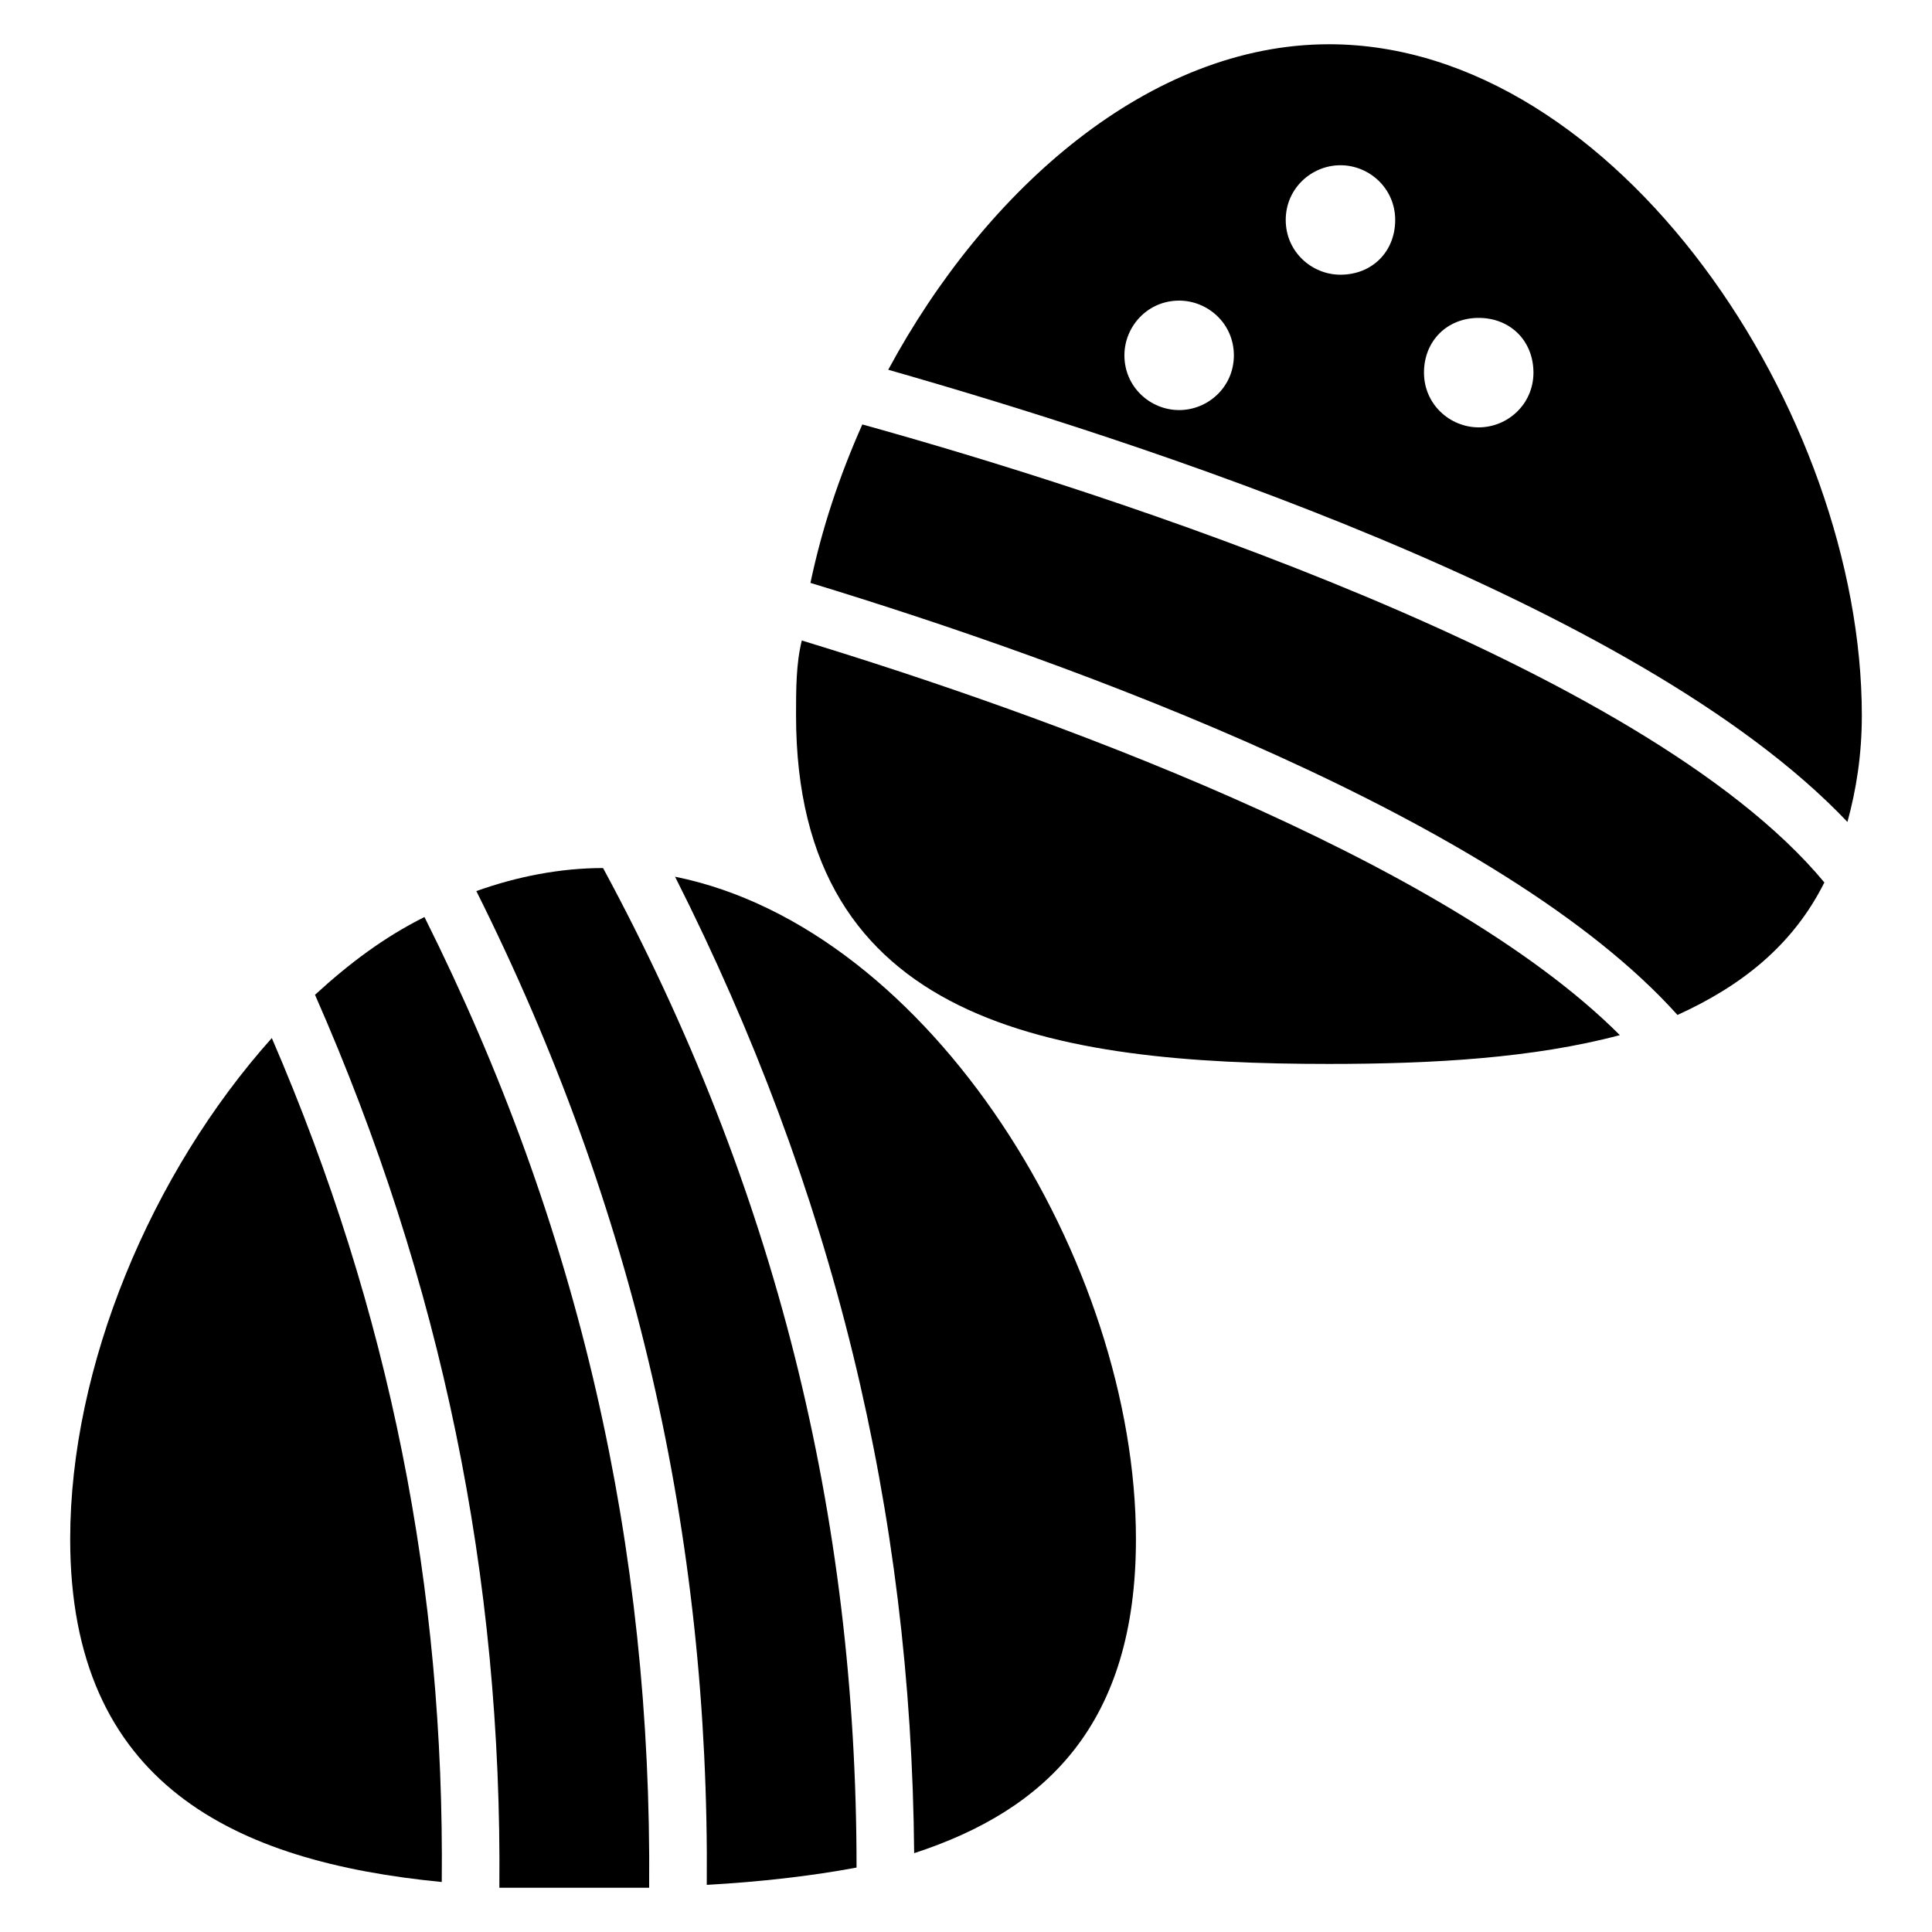 <?xml version="1.0" encoding="UTF-8"?>
<!-- Uploaded to: ICON Repo, www.svgrepo.com, Generator: ICON Repo Mixer Tools -->
<svg fill="#000000" width="800px" height="800px" version="1.1" viewBox="144 144 512 512" xmlns="http://www.w3.org/2000/svg">
 <g>
  <path d="m354.96 333.59c0 81.68 67.938 92.363 141.22 92.363 27.48 0 54.199-1.527 77.098-7.633-47.328-47.328-154.2-85.496-216.79-104.58-1.527 6.109-1.527 12.98-1.527 19.848z"/>
  <path d="m496.18 155.73c-47.328 0-90.84 38.168-116.79 86.258 64.121 18.32 198.47 61.066 254.2 119.84 2.289-8.398 3.816-17.559 3.816-28.242 0-80.148-64.883-177.86-141.22-177.86zm-39.695 96.945c-7.633 0-14.504-6.106-14.504-14.504 0-7.633 6.106-14.504 14.504-14.504 7.633 0 14.504 6.106 14.504 14.504 0 8.398-6.867 14.504-14.504 14.504zm42.75-35.875c-7.633 0-14.504-6.106-14.504-14.504 0-8.398 6.871-14.504 14.504-14.504s14.504 6.106 14.504 14.504c0 8.395-6.109 14.504-14.504 14.504zm36.641 40.457c-7.633 0-14.504-6.106-14.504-14.504s6.106-14.504 14.504-14.504 14.504 6.106 14.504 14.504c0 8.395-6.871 14.504-14.504 14.504z"/>
  <path d="m372.52 256.49c-6.106 13.742-10.688 27.48-13.742 41.984 70.227 21.375 183.2 62.594 229.77 114.5 16.793-7.633 30.535-18.32 38.93-35.113-48.09-58.016-191.6-103.82-254.96-121.38z"/>
  <path d="m162.6 551.91c0 64.883 43.512 85.496 98.473 90.84 0.762-77.863-13.742-151.14-45.039-223.66-32.059 35.875-53.434 87.02-53.434 132.82z"/>
  <path d="m303.82 374.04c-11.449 0-22.902 2.289-33.586 6.106 41.984 83.969 61.832 170.99 61.066 263.36 13.742-0.762 27.48-2.289 39.695-4.582 0-93.125-21.375-180.14-67.176-264.88 0.762 0 0 0 0 0z"/>
  <path d="m227.48 407.63c33.586 76.336 49.617 154.2 48.855 236.64h27.48 12.215c0.762-90.074-18.32-174.8-59.543-257.25-10.688 5.344-19.848 12.215-29.008 20.613z"/>
  <path d="m322.9 376.34c41.984 83.203 62.594 167.94 63.359 258.77 35.113-11.449 58.777-34.352 58.777-83.203 0-73.281-54.195-161.83-122.14-175.57z"/>
 </g>
</svg>